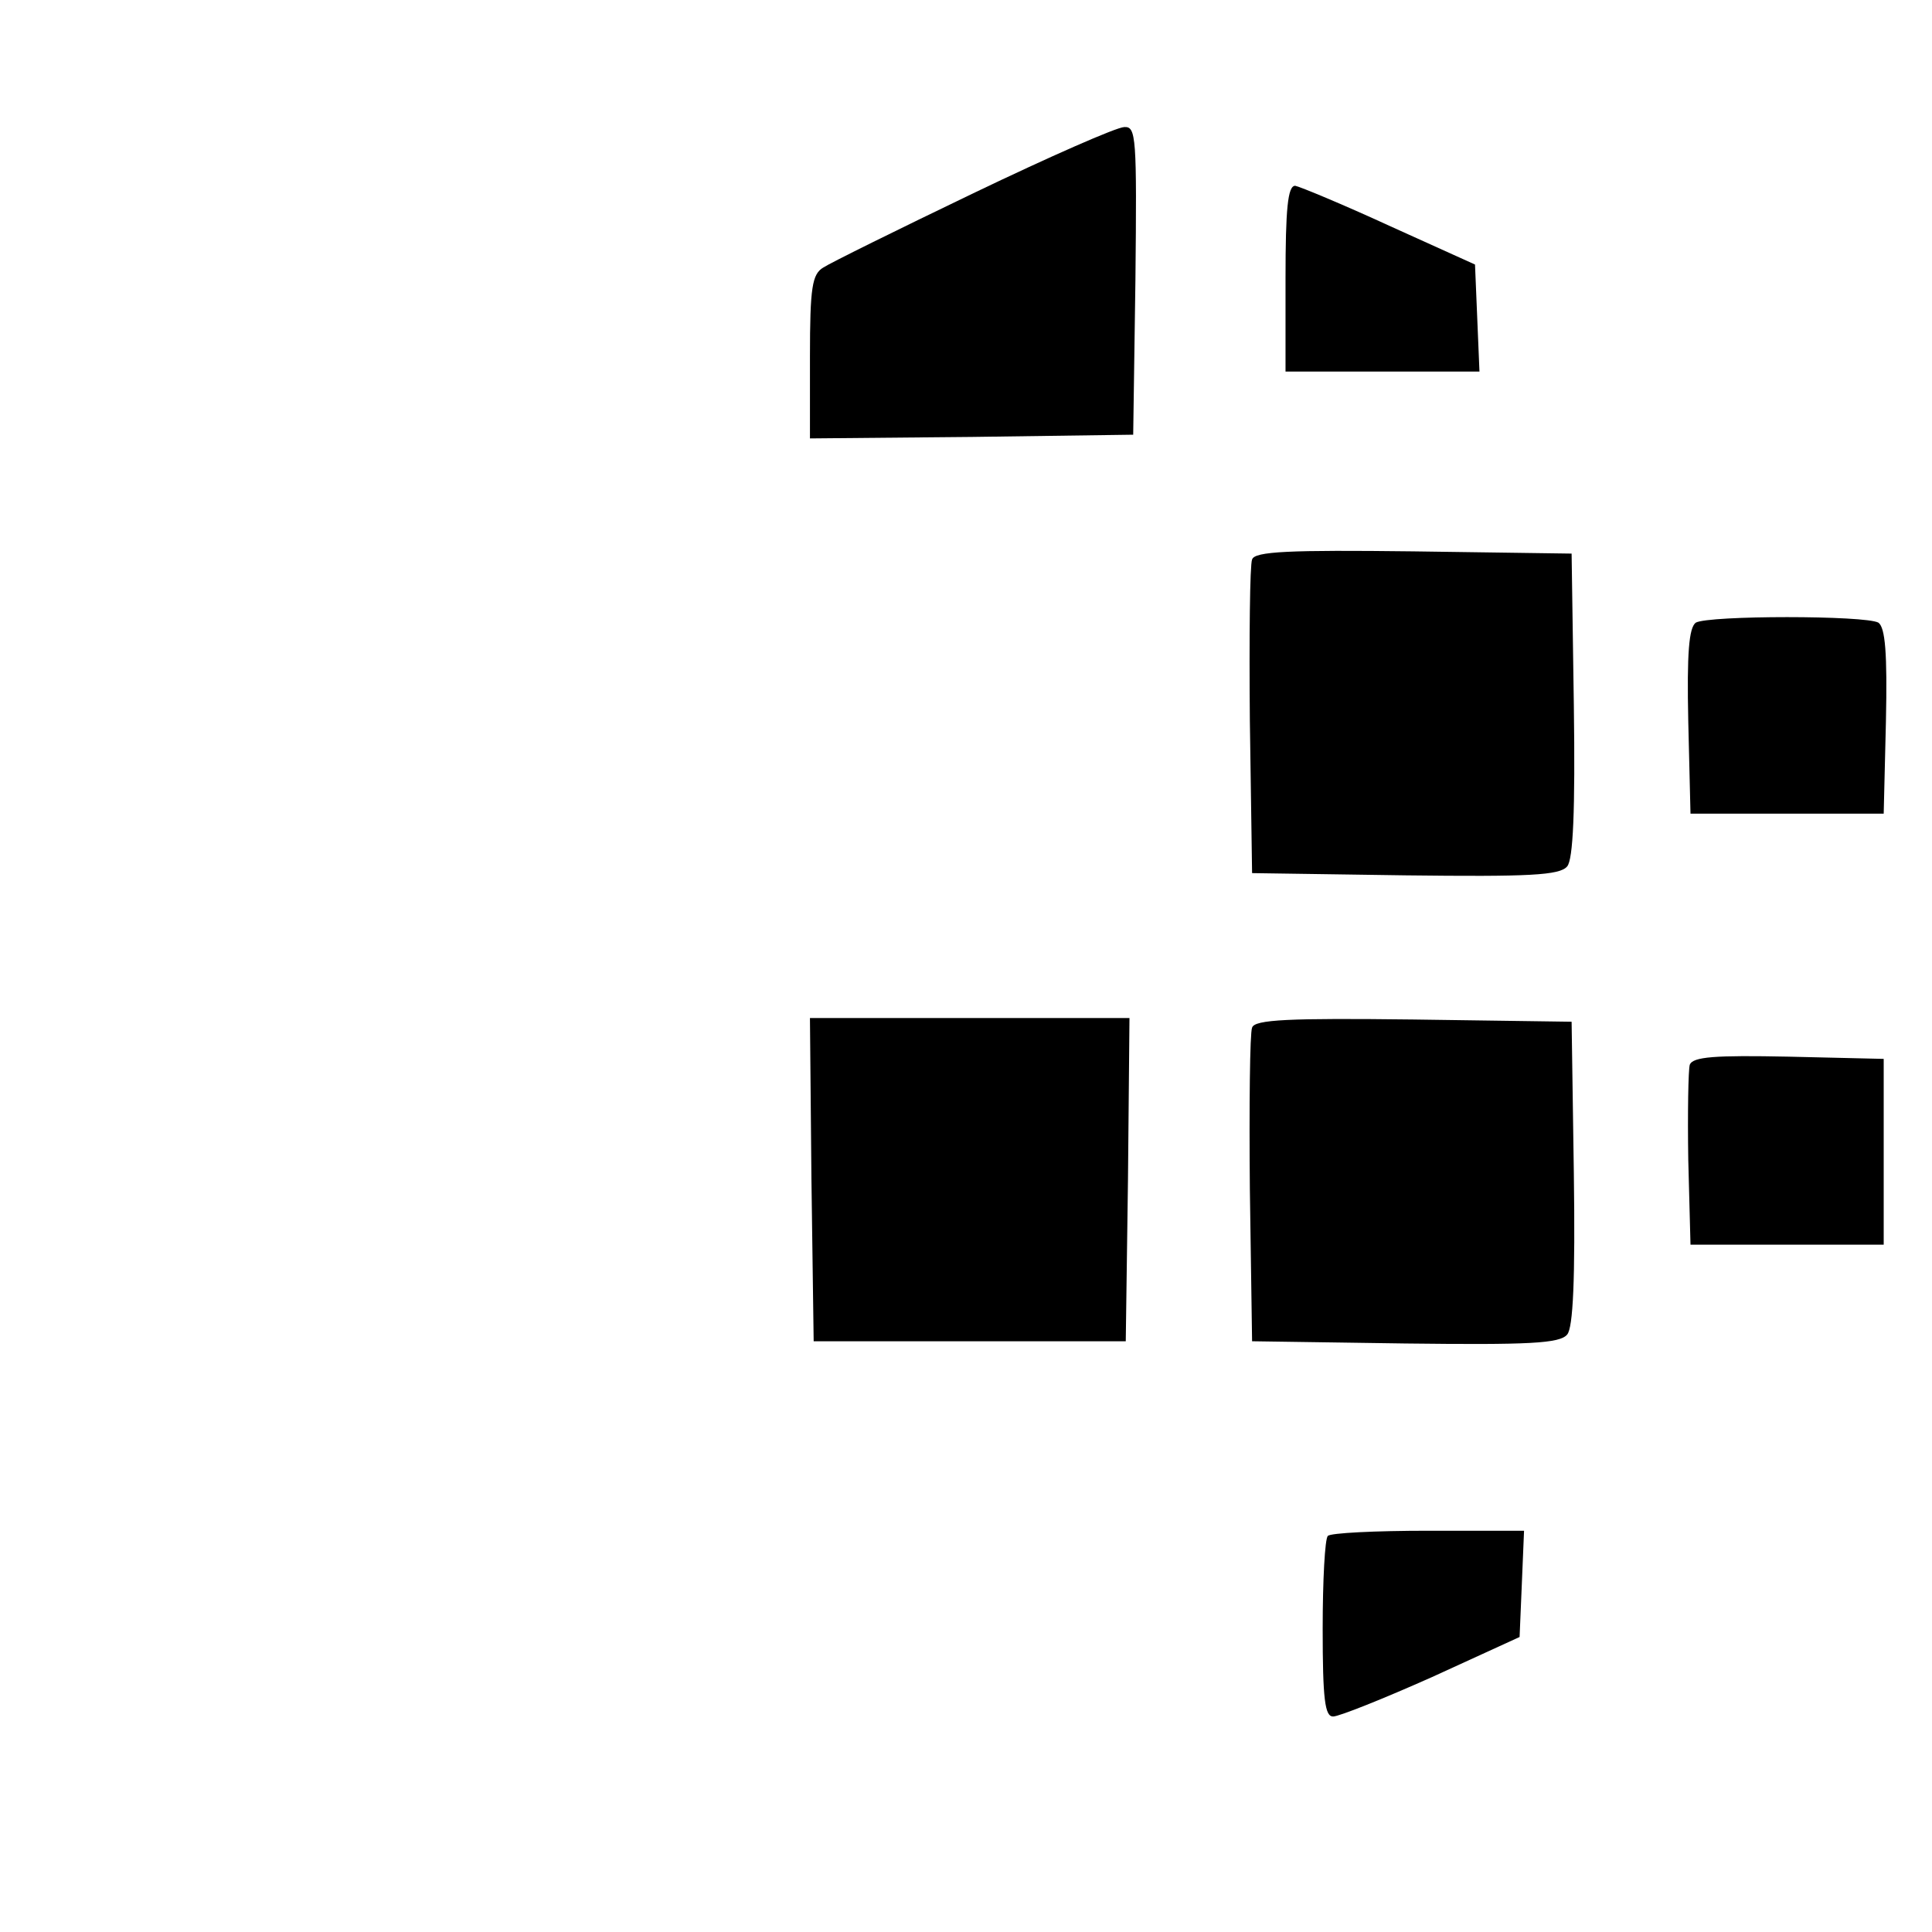 <?xml version="1.0" standalone="no"?>
<!DOCTYPE svg PUBLIC "-//W3C//DTD SVG 20010904//EN"
 "http://www.w3.org/TR/2001/REC-SVG-20010904/DTD/svg10.dtd">
<svg version="1.0" xmlns="http://www.w3.org/2000/svg"
 width="260pt" height="260pt" viewBox="0 0 260 260"
 preserveAspectRatio="xMidYMid meet">
<g transform="translate(0,260) scale(0.1,-0.1)"
fill="#000000" stroke="none">
<path d="M1310 2340 c-102 -49 -193 -94 -202 -100 -15 -9 -18 -26 -18 -120 l0
-110 218 2 217 3 3 208 c2 193 1 207 -15 206 -10 0 -101 -40 -203 -89z"/>
<path d="M1730 2225 l0 -125 130 0 131 0 -3 72 -3 72 -115 52 c-63 29 -121 53
-127 54 -10 0 -13 -31 -13 -125z"/>
<path d="M1685 1847 c-3 -7 -4 -105 -3 -217 l3 -205 206 -3 c167 -2 208 0 218
12 8 9 11 74 9 217 l-3 204 -213 3 c-167 2 -214 0 -217 -11z"/>
<path d="M2282 1762 c-9 -7 -12 -40 -10 -133 l3 -124 130 0 130 0 3 124 c2 93
-1 126 -10 133 -17 10 -229 10 -246 0z"/>
<path d="M1092 1013 l3 -218 210 0 210 0 3 218 2 217 -215 0 -215 0 2 -217z"/>
<path d="M1685 1217 c-3 -7 -4 -105 -3 -217 l3 -205 206 -3 c167 -2 208 0 218
12 8 9 11 74 9 217 l-3 204 -213 3 c-167 2 -214 0 -217 -11z"/>
<path d="M2274 1167 c-2 -7 -3 -65 -2 -128 l3 -114 130 0 130 0 0 125 0 125
-128 3 c-99 2 -129 0 -133 -11z"/>
<path d="M1787 533 c-4 -3 -7 -60 -7 -125 0 -95 3 -118 14 -118 8 0 68 24 133
53 l118 54 3 71 3 72 -129 0 c-71 0 -132 -3 -135 -7z"/>
</g>
</svg>
